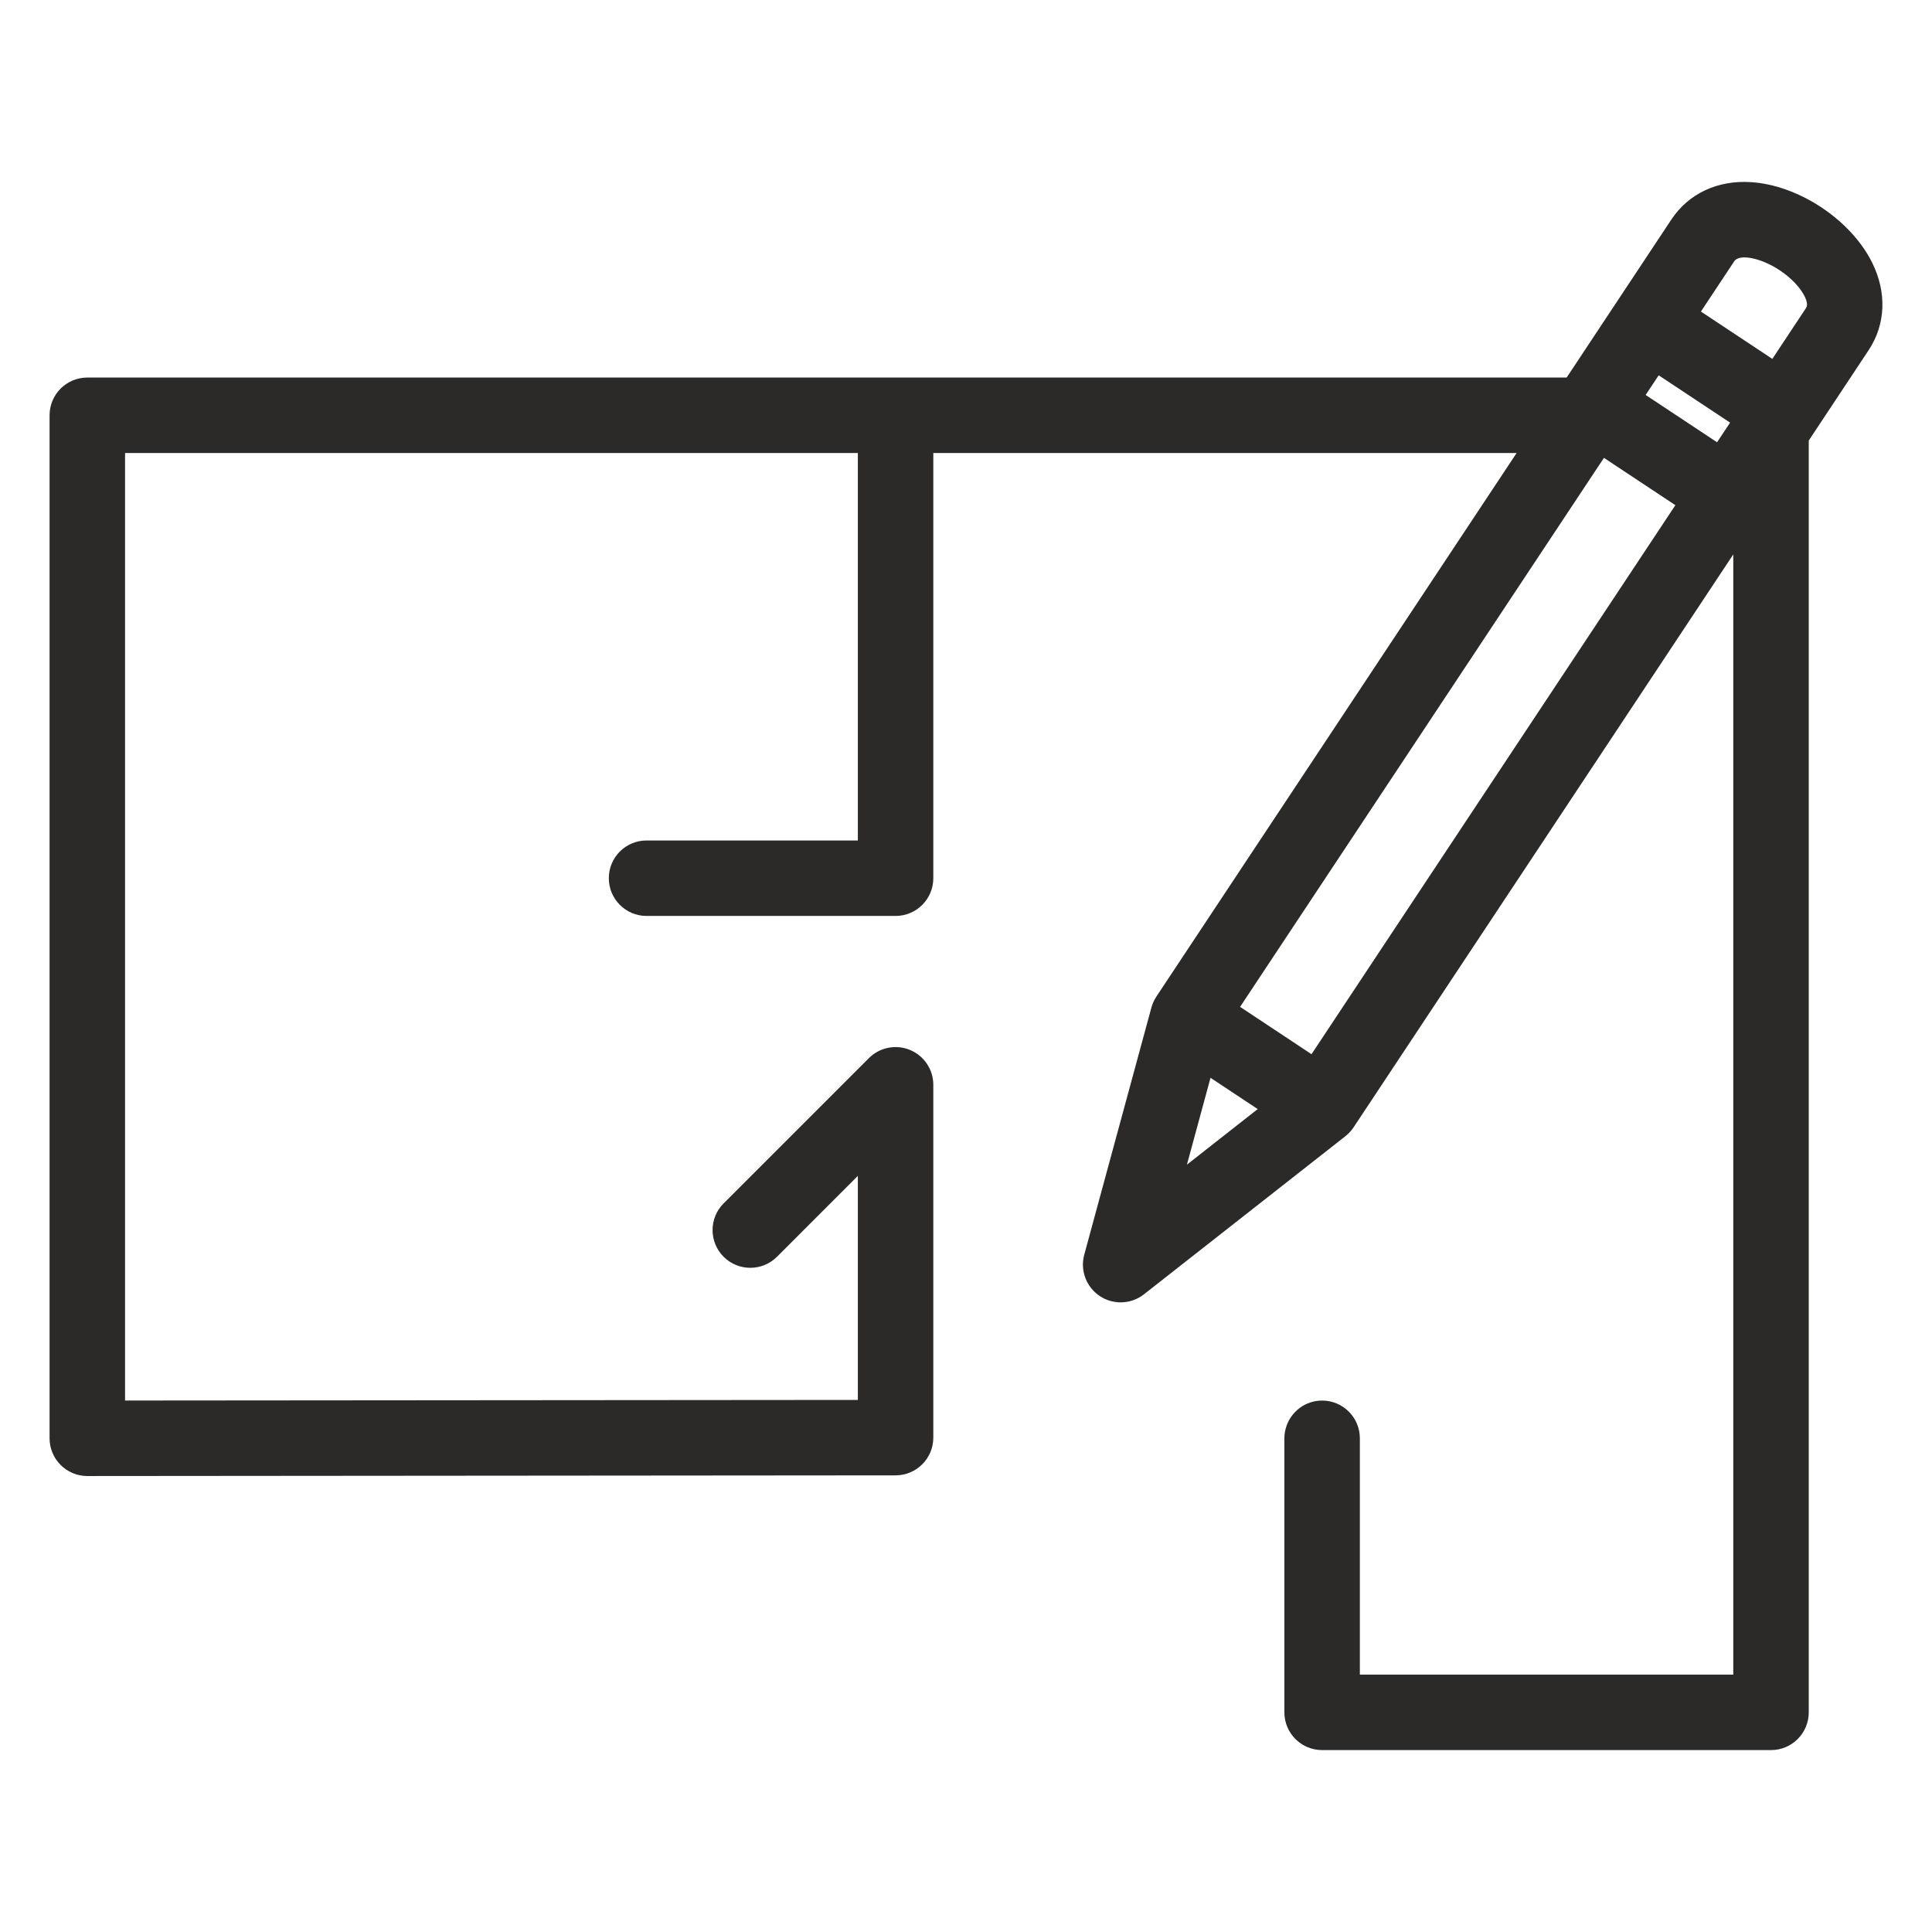 <?xml version="1.0" encoding="UTF-8"?> <svg xmlns="http://www.w3.org/2000/svg" width="100" height="100" viewBox="0 0 100 100" fill="none"><path d="M96.899 13.588C95.794 11.369 93.095 9.58 90.621 9.427C88.894 9.317 87.396 10.026 86.511 11.361L81.089 19.542H4.519C3.441 19.542 2.566 20.417 2.566 21.495V74.446C2.566 74.964 2.772 75.461 3.139 75.827C3.505 76.193 4.002 76.399 4.519 76.399H4.521L46.357 76.364C47.435 76.363 48.308 75.489 48.308 74.411V67.118V56.149C48.308 55.359 47.832 54.647 47.102 54.345C46.373 54.043 45.532 54.21 44.974 54.768L37.454 62.288C36.692 63.05 36.692 64.287 37.454 65.05C38.217 65.812 39.454 65.812 40.217 65.05L44.402 60.864V72.46L6.473 72.491V23.448H44.402V43.503H33.465C32.386 43.503 31.512 44.377 31.512 45.456C31.512 46.534 32.386 47.409 33.465 47.409H46.355C47.434 47.409 48.308 46.534 48.308 45.456V23.448H78.5L59.852 51.585C59.832 51.615 59.816 51.647 59.798 51.677C59.786 51.697 59.774 51.717 59.762 51.737C59.691 51.868 59.637 52.005 59.599 52.144C59.598 52.147 59.596 52.15 59.596 52.153L56.12 64.945C55.9 65.757 56.225 66.619 56.926 67.085C57.254 67.302 57.63 67.41 58.005 67.41C58.432 67.41 58.858 67.27 59.211 66.993L69.639 58.809C69.644 58.805 69.649 58.8 69.654 58.795C69.705 58.754 69.754 58.711 69.8 58.665C69.805 58.661 69.81 58.657 69.815 58.652C69.865 58.602 69.912 58.548 69.957 58.492C69.971 58.475 69.982 58.458 69.995 58.44C70.017 58.411 70.04 58.382 70.061 58.351L89.714 28.697V86.677H70.386V74.446C70.386 73.367 69.511 72.493 68.433 72.493C67.589 72.493 66.872 73.029 66.599 73.778C66.523 73.987 66.479 74.211 66.479 74.446V88.63C66.479 89.709 67.354 90.584 68.433 90.584H91.667C92.746 90.584 93.621 89.709 93.621 88.63V22.803L96.719 18.127C97.605 16.791 97.67 15.137 96.899 13.588ZM92.116 13.988C92.714 14.384 93.202 14.901 93.422 15.368C93.604 15.758 93.516 15.89 93.463 15.969L91.736 18.576L88.039 16.126L89.767 13.519C90.029 13.124 91.149 13.347 92.116 13.988ZM85.853 19.426L89.549 21.875L88.875 22.892L85.178 20.443L85.853 19.426ZM86.717 26.148L67.883 54.565L64.187 52.115L83.02 23.699L86.717 26.148ZM62.656 55.787L65.099 57.406L61.435 60.282L62.656 55.787Z" fill="#2B2A29"></path></svg> 